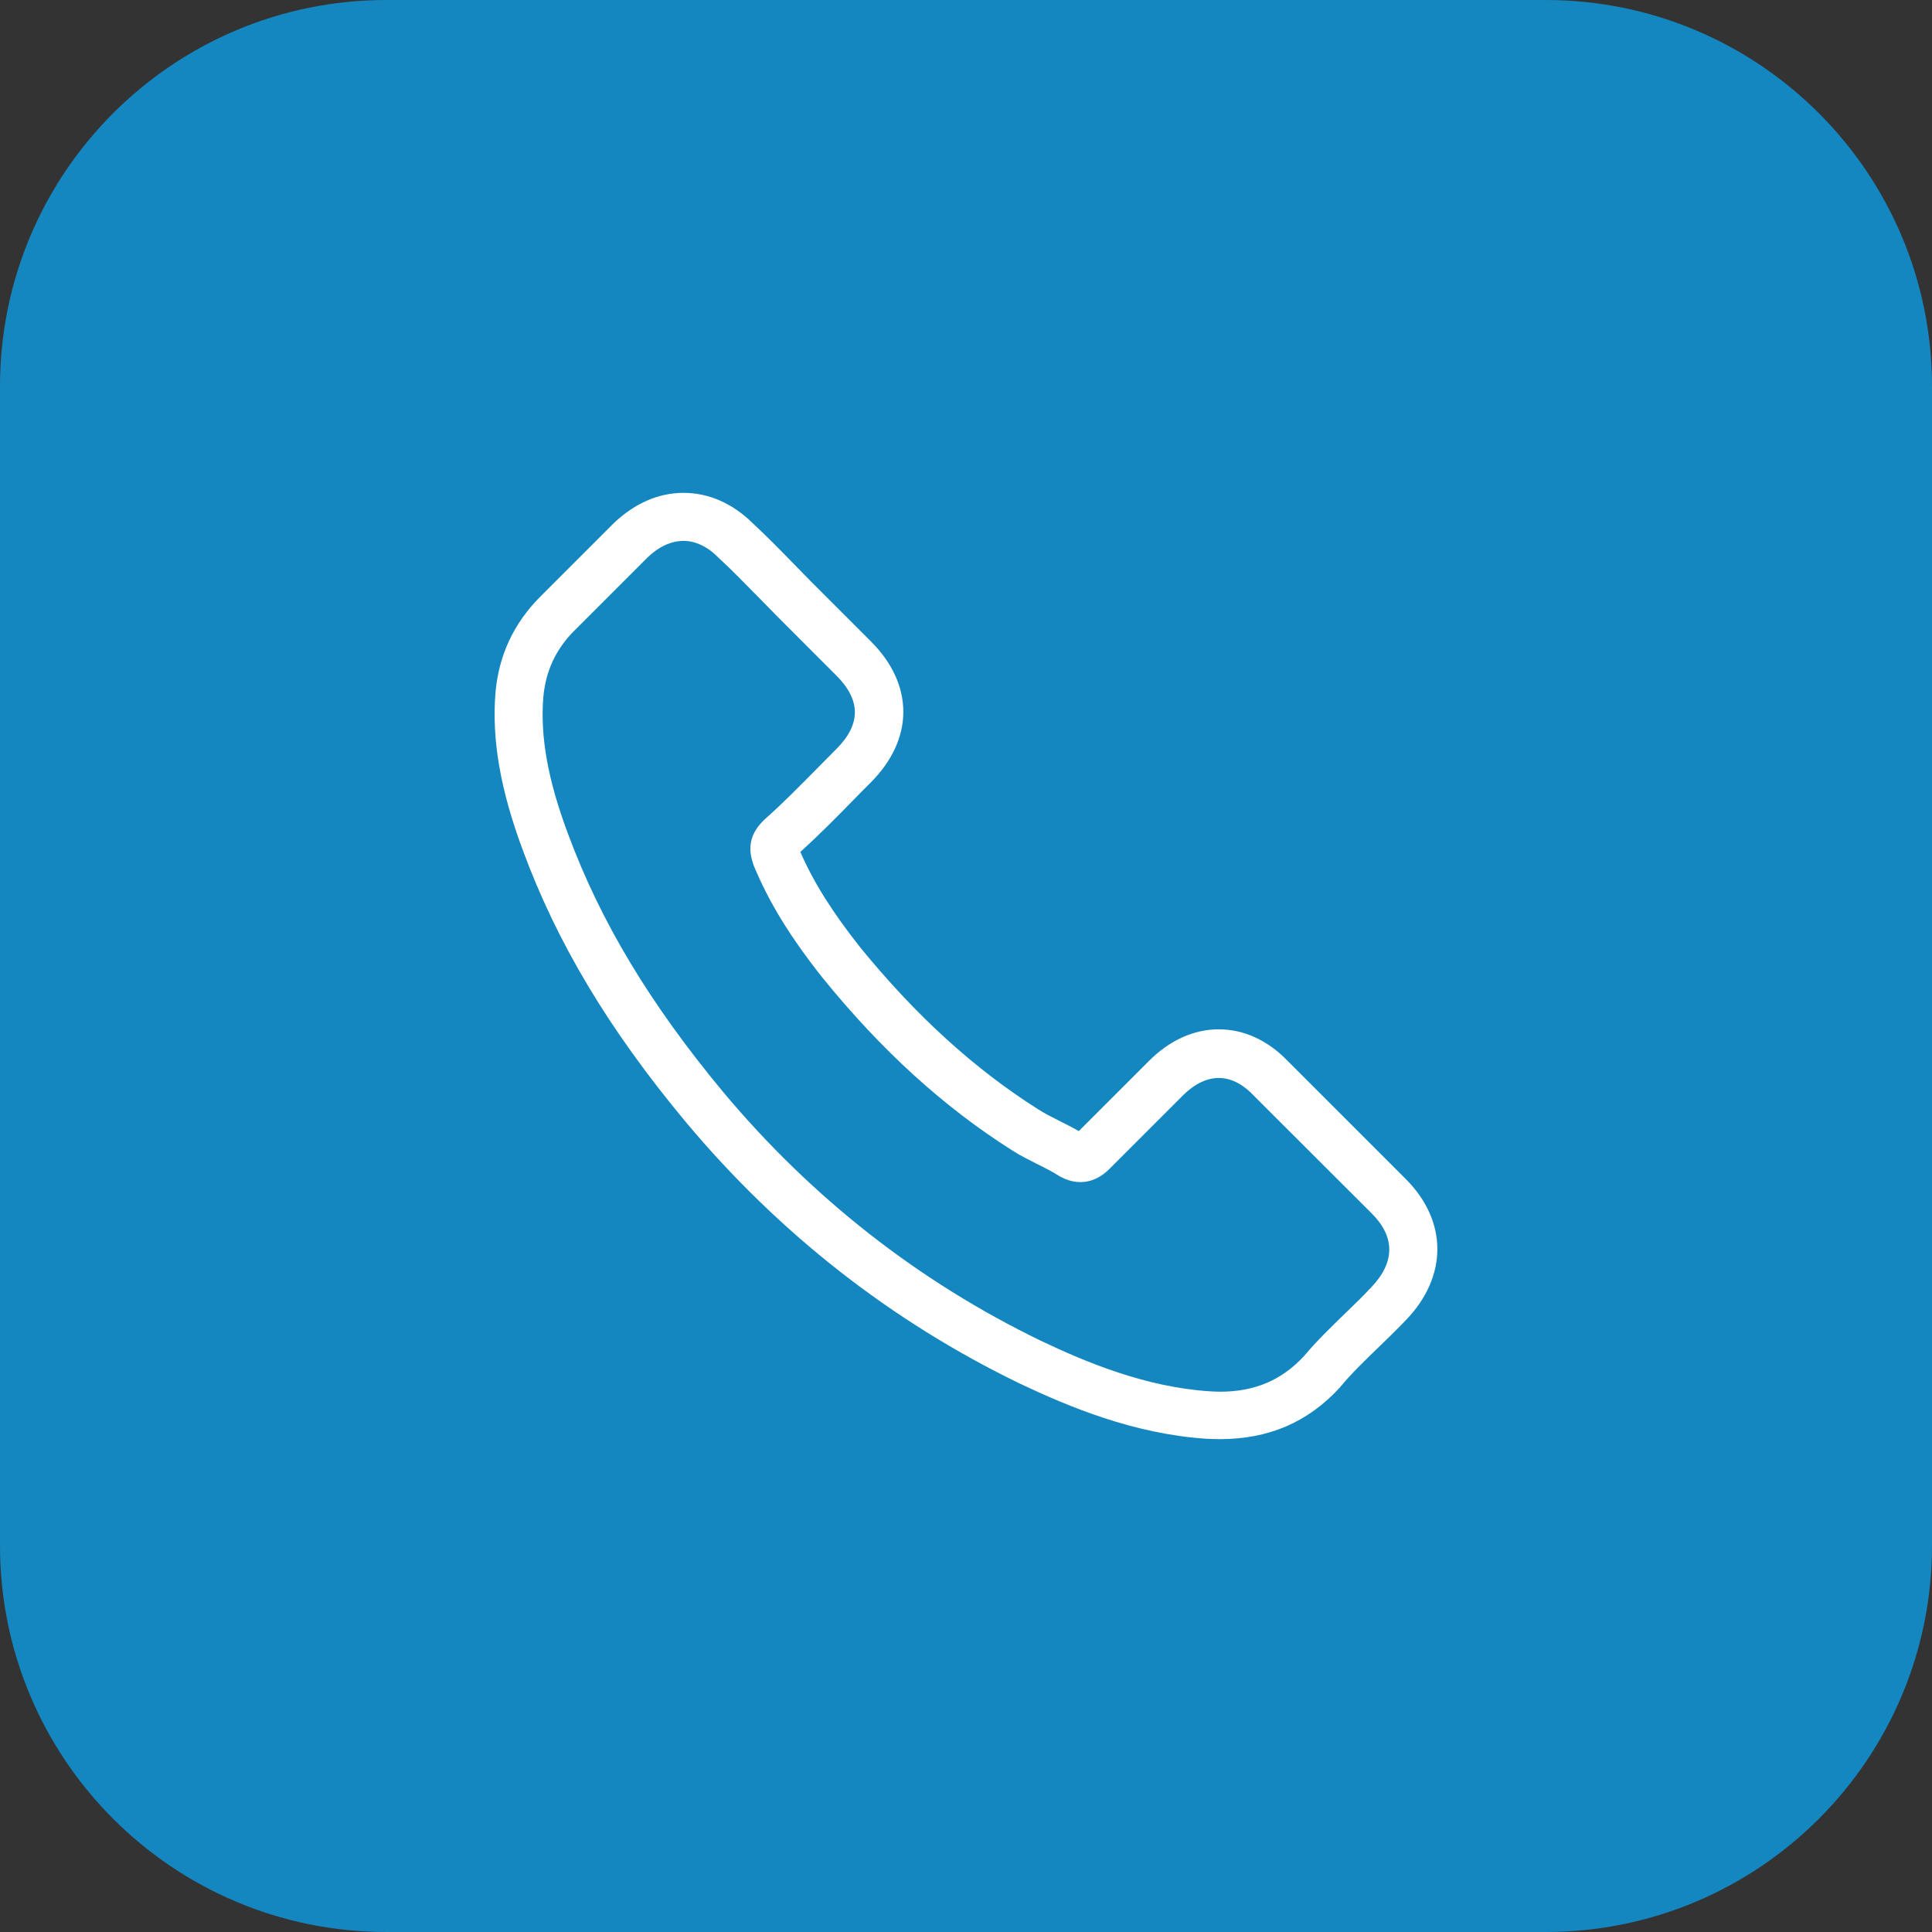 <svg width="50" height="50" viewBox="0 0 50 50" fill="none" xmlns="http://www.w3.org/2000/svg">
<rect x="0" y="0" width="50" height="50" fill="#333333" stroke="none"/>
<path d="M0 10C0 4.477 4.477 0 10 0H40C45.523 0 50 4.477 50 10V40C50 45.523 45.523 50 40 50H10C4.477 50 0 45.523 0 40V10Z" fill="url(#paint0_linear_2008_148)"/>
<mask id="mask0_2008_148" style="mask-type:alpha" maskUnits="userSpaceOnUse" x="11" y="11" width="28" height="28">
<path d="M11 19C11 14.582 14.582 11 19 11H31C35.418 11 39 14.582 39 19V31C39 35.418 35.418 39 31 39H19C14.582 39 11 35.418 11 31V19Z" fill="white"/>
</mask>
<g mask="url(#mask0_2008_148)">
<path d="M17.745 29.034C20.16 31.922 23.068 34.195 26.387 35.804C27.651 36.403 29.34 37.113 31.223 37.235C31.34 37.24 31.451 37.245 31.568 37.245C32.832 37.245 33.847 36.809 34.674 35.91C34.679 35.905 34.689 35.895 34.694 35.885C34.989 35.53 35.323 35.21 35.674 34.87C35.912 34.642 36.156 34.403 36.389 34.16C37.47 33.033 37.47 31.602 36.379 30.511L33.329 27.461C32.812 26.923 32.192 26.639 31.543 26.639C30.893 26.639 30.269 26.923 29.736 27.456L27.919 29.273C27.752 29.176 27.579 29.09 27.417 29.009C27.214 28.907 27.026 28.811 26.859 28.704C25.205 27.654 23.703 26.284 22.266 24.523C21.541 23.605 21.053 22.833 20.713 22.047C21.191 21.615 21.637 21.164 22.069 20.722C22.221 20.565 22.378 20.407 22.535 20.25C23.083 19.702 23.378 19.068 23.378 18.423C23.378 17.779 23.088 17.145 22.535 16.596L21.023 15.084C20.846 14.906 20.678 14.734 20.506 14.556C20.171 14.211 19.82 13.856 19.475 13.536C18.953 13.024 18.339 12.755 17.689 12.755C17.045 12.755 16.425 13.024 15.883 13.541L13.985 15.439C13.294 16.13 12.904 16.967 12.822 17.936C12.726 19.149 12.949 20.438 13.528 21.996C14.416 24.406 15.756 26.644 17.745 29.034ZM14.061 18.043C14.122 17.368 14.38 16.805 14.868 16.317L16.755 14.43C17.05 14.145 17.374 13.998 17.689 13.998C17.999 13.998 18.313 14.145 18.602 14.44C18.942 14.754 19.262 15.084 19.607 15.434C19.78 15.612 19.957 15.79 20.135 15.972L21.647 17.485C21.962 17.799 22.124 18.119 22.124 18.433C22.124 18.748 21.962 19.068 21.647 19.382C21.49 19.54 21.333 19.702 21.175 19.859C20.703 20.336 20.262 20.788 19.775 21.219C19.765 21.23 19.759 21.235 19.749 21.245C19.328 21.666 19.394 22.067 19.496 22.371C19.501 22.387 19.506 22.397 19.511 22.412C19.902 23.351 20.445 24.244 21.292 25.31C22.814 27.187 24.418 28.644 26.184 29.765C26.402 29.907 26.636 30.019 26.854 30.131C27.057 30.232 27.245 30.328 27.412 30.435C27.432 30.445 27.448 30.455 27.468 30.465C27.635 30.552 27.798 30.592 27.96 30.592C28.366 30.592 28.63 30.334 28.716 30.247L30.614 28.349C30.909 28.055 31.228 27.898 31.543 27.898C31.928 27.898 32.243 28.136 32.441 28.349L35.501 31.404C36.11 32.013 36.105 32.673 35.486 33.317C35.273 33.546 35.049 33.764 34.811 33.992C34.456 34.337 34.085 34.693 33.75 35.093C33.167 35.723 32.471 36.017 31.573 36.017C31.487 36.017 31.396 36.012 31.309 36.007C29.645 35.9 28.097 35.251 26.935 34.698C23.779 33.17 21.008 31.003 18.709 28.253C16.816 25.974 15.543 23.853 14.7 21.58C14.177 20.184 13.979 19.063 14.061 18.043Z" fill="white"/>
</g>
<defs>
<linearGradient id="paint0_linear_2008_148" x1="12.5" y1="12.5" x2="12.5" y2="12.5" gradientUnits="userSpaceOnUse">
<stop stop-color="#0E6FAE"/>
<stop offset="1" stop-color="#1B9FD3"/>
</linearGradient>
</defs>
</svg>
